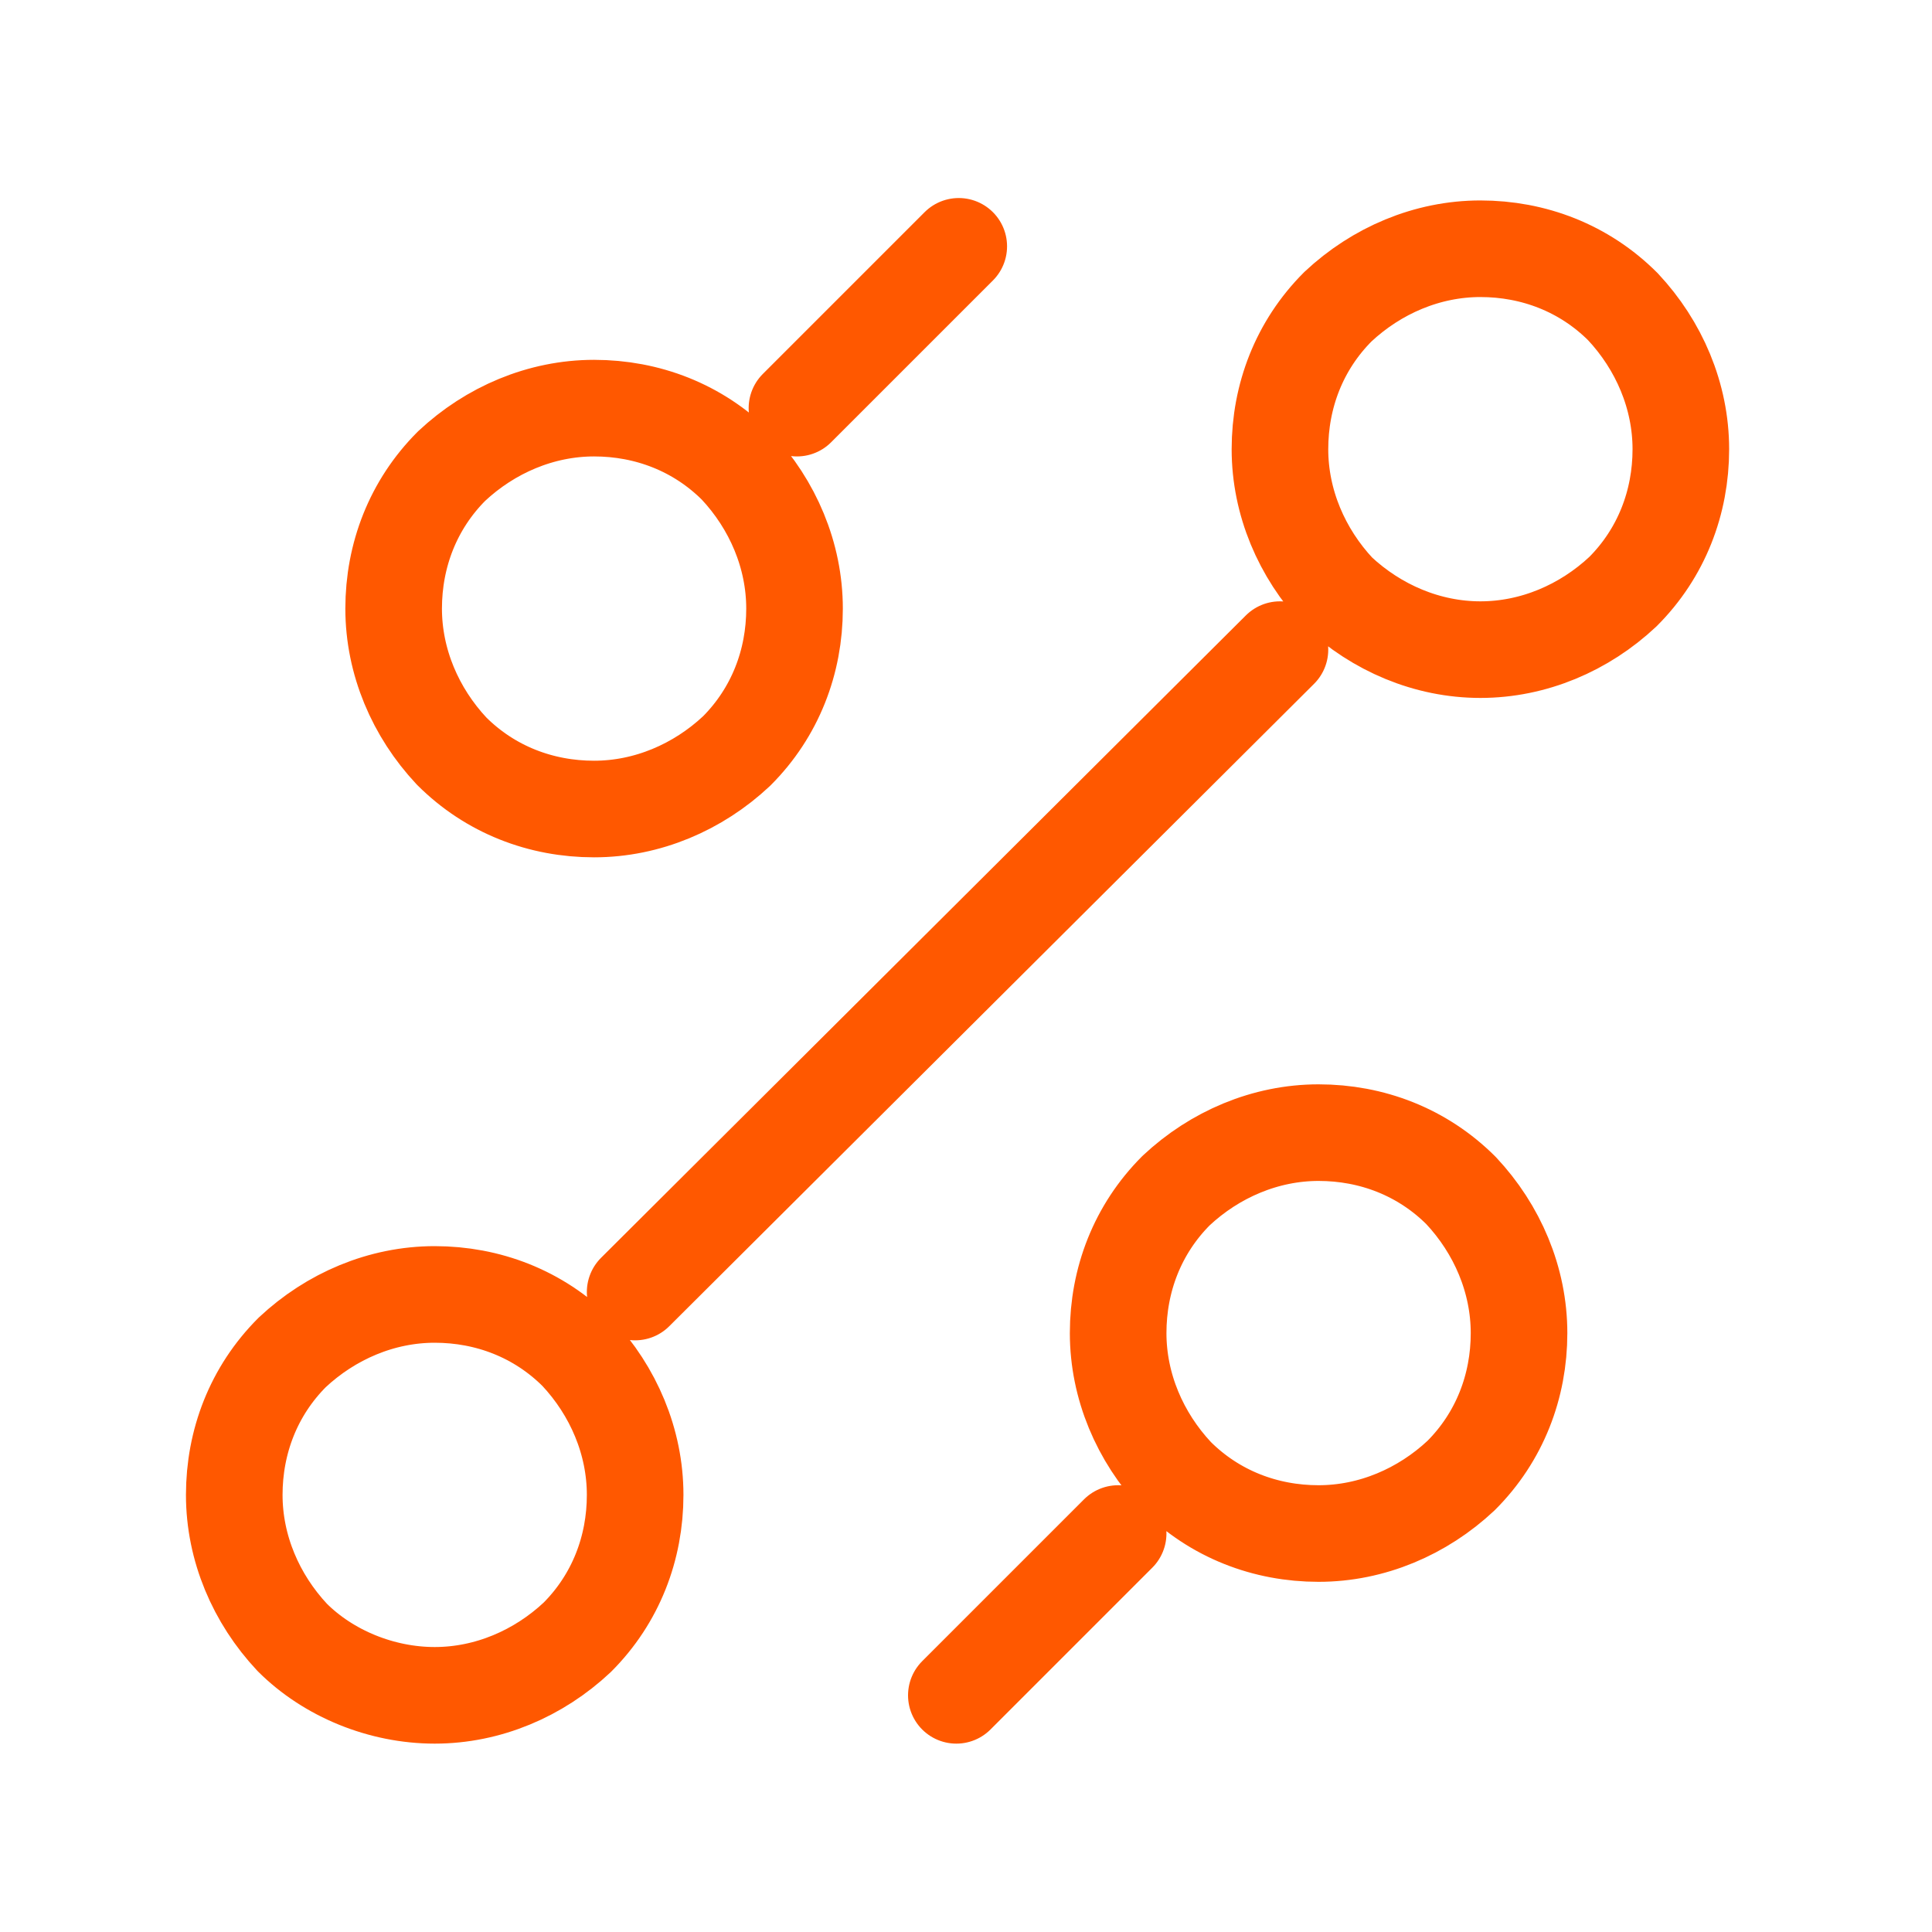 <?xml version="1.0" encoding="utf-8"?>
<!-- Generator: Adobe Illustrator 25.3.1, SVG Export Plug-In . SVG Version: 6.00 Build 0)  -->
<svg version="1.1" id="Camada_1" xmlns="http://www.w3.org/2000/svg" xmlns:xlink="http://www.w3.org/1999/xlink" x="0px" y="0px"
	 viewBox="0 0 80 80" style="enable-background:new 0 0 80 80;" xml:space="preserve">
<style type="text/css">
	.st0{fill:none;stroke:#FF5800;stroke-width:4;stroke-linecap:round;stroke-linejoin:round;}
</style>
<path class="st0" d="M39.6,70.2l6.7-6.7 M54.6,63.5c2.2,0,4.3-0.9,5.9-2.4c1.6-1.6,2.4-3.7,2.4-5.9s-0.9-4.3-2.4-5.9
	c-1.6-1.6-3.7-2.4-5.9-2.4s-4.3,0.9-5.9,2.4c-1.6,1.6-2.4,3.7-2.4,5.9s0.9,4.3,2.4,5.9C50.3,62.7,52.4,63.5,54.6,63.5L54.6,63.5z
	 M33,16.9l6.7-6.7L33,16.9z M24.6,33.5c2.2,0,4.3-0.9,5.9-2.4c1.6-1.6,2.4-3.7,2.4-5.9s-0.9-4.3-2.4-5.9c-1.6-1.6-3.7-2.4-5.9-2.4
	s-4.3,0.9-5.9,2.4c-1.6,1.6-2.4,3.7-2.4,5.9s0.9,4.3,2.4,5.9C20.3,32.7,22.4,33.5,24.6,33.5L24.6,33.5z M26.3,53.5L53,26.9
	L26.3,53.5z M18,70.2c2.2,0,4.3-0.9,5.9-2.4c1.6-1.6,2.4-3.7,2.4-5.9c0-2.2-0.9-4.3-2.4-5.9c-1.6-1.6-3.7-2.4-5.9-2.4
	c-2.2,0-4.3,0.9-5.9,2.4c-1.6,1.6-2.4,3.7-2.4,5.9c0,2.2,0.9,4.3,2.4,5.9C13.6,69.3,15.8,70.2,18,70.2L18,70.2z M61.3,26.9
	c2.2,0,4.3-0.9,5.9-2.4c1.6-1.6,2.4-3.7,2.4-5.9c0-2.2-0.9-4.3-2.4-5.9c-1.6-1.6-3.7-2.4-5.9-2.4c-2.2,0-4.3,0.9-5.9,2.4
	c-1.6,1.6-2.4,3.7-2.4,5.9c0,2.2,0.9,4.3,2.4,5.9C57,26,59.1,26.9,61.3,26.9z"/>
</svg>

